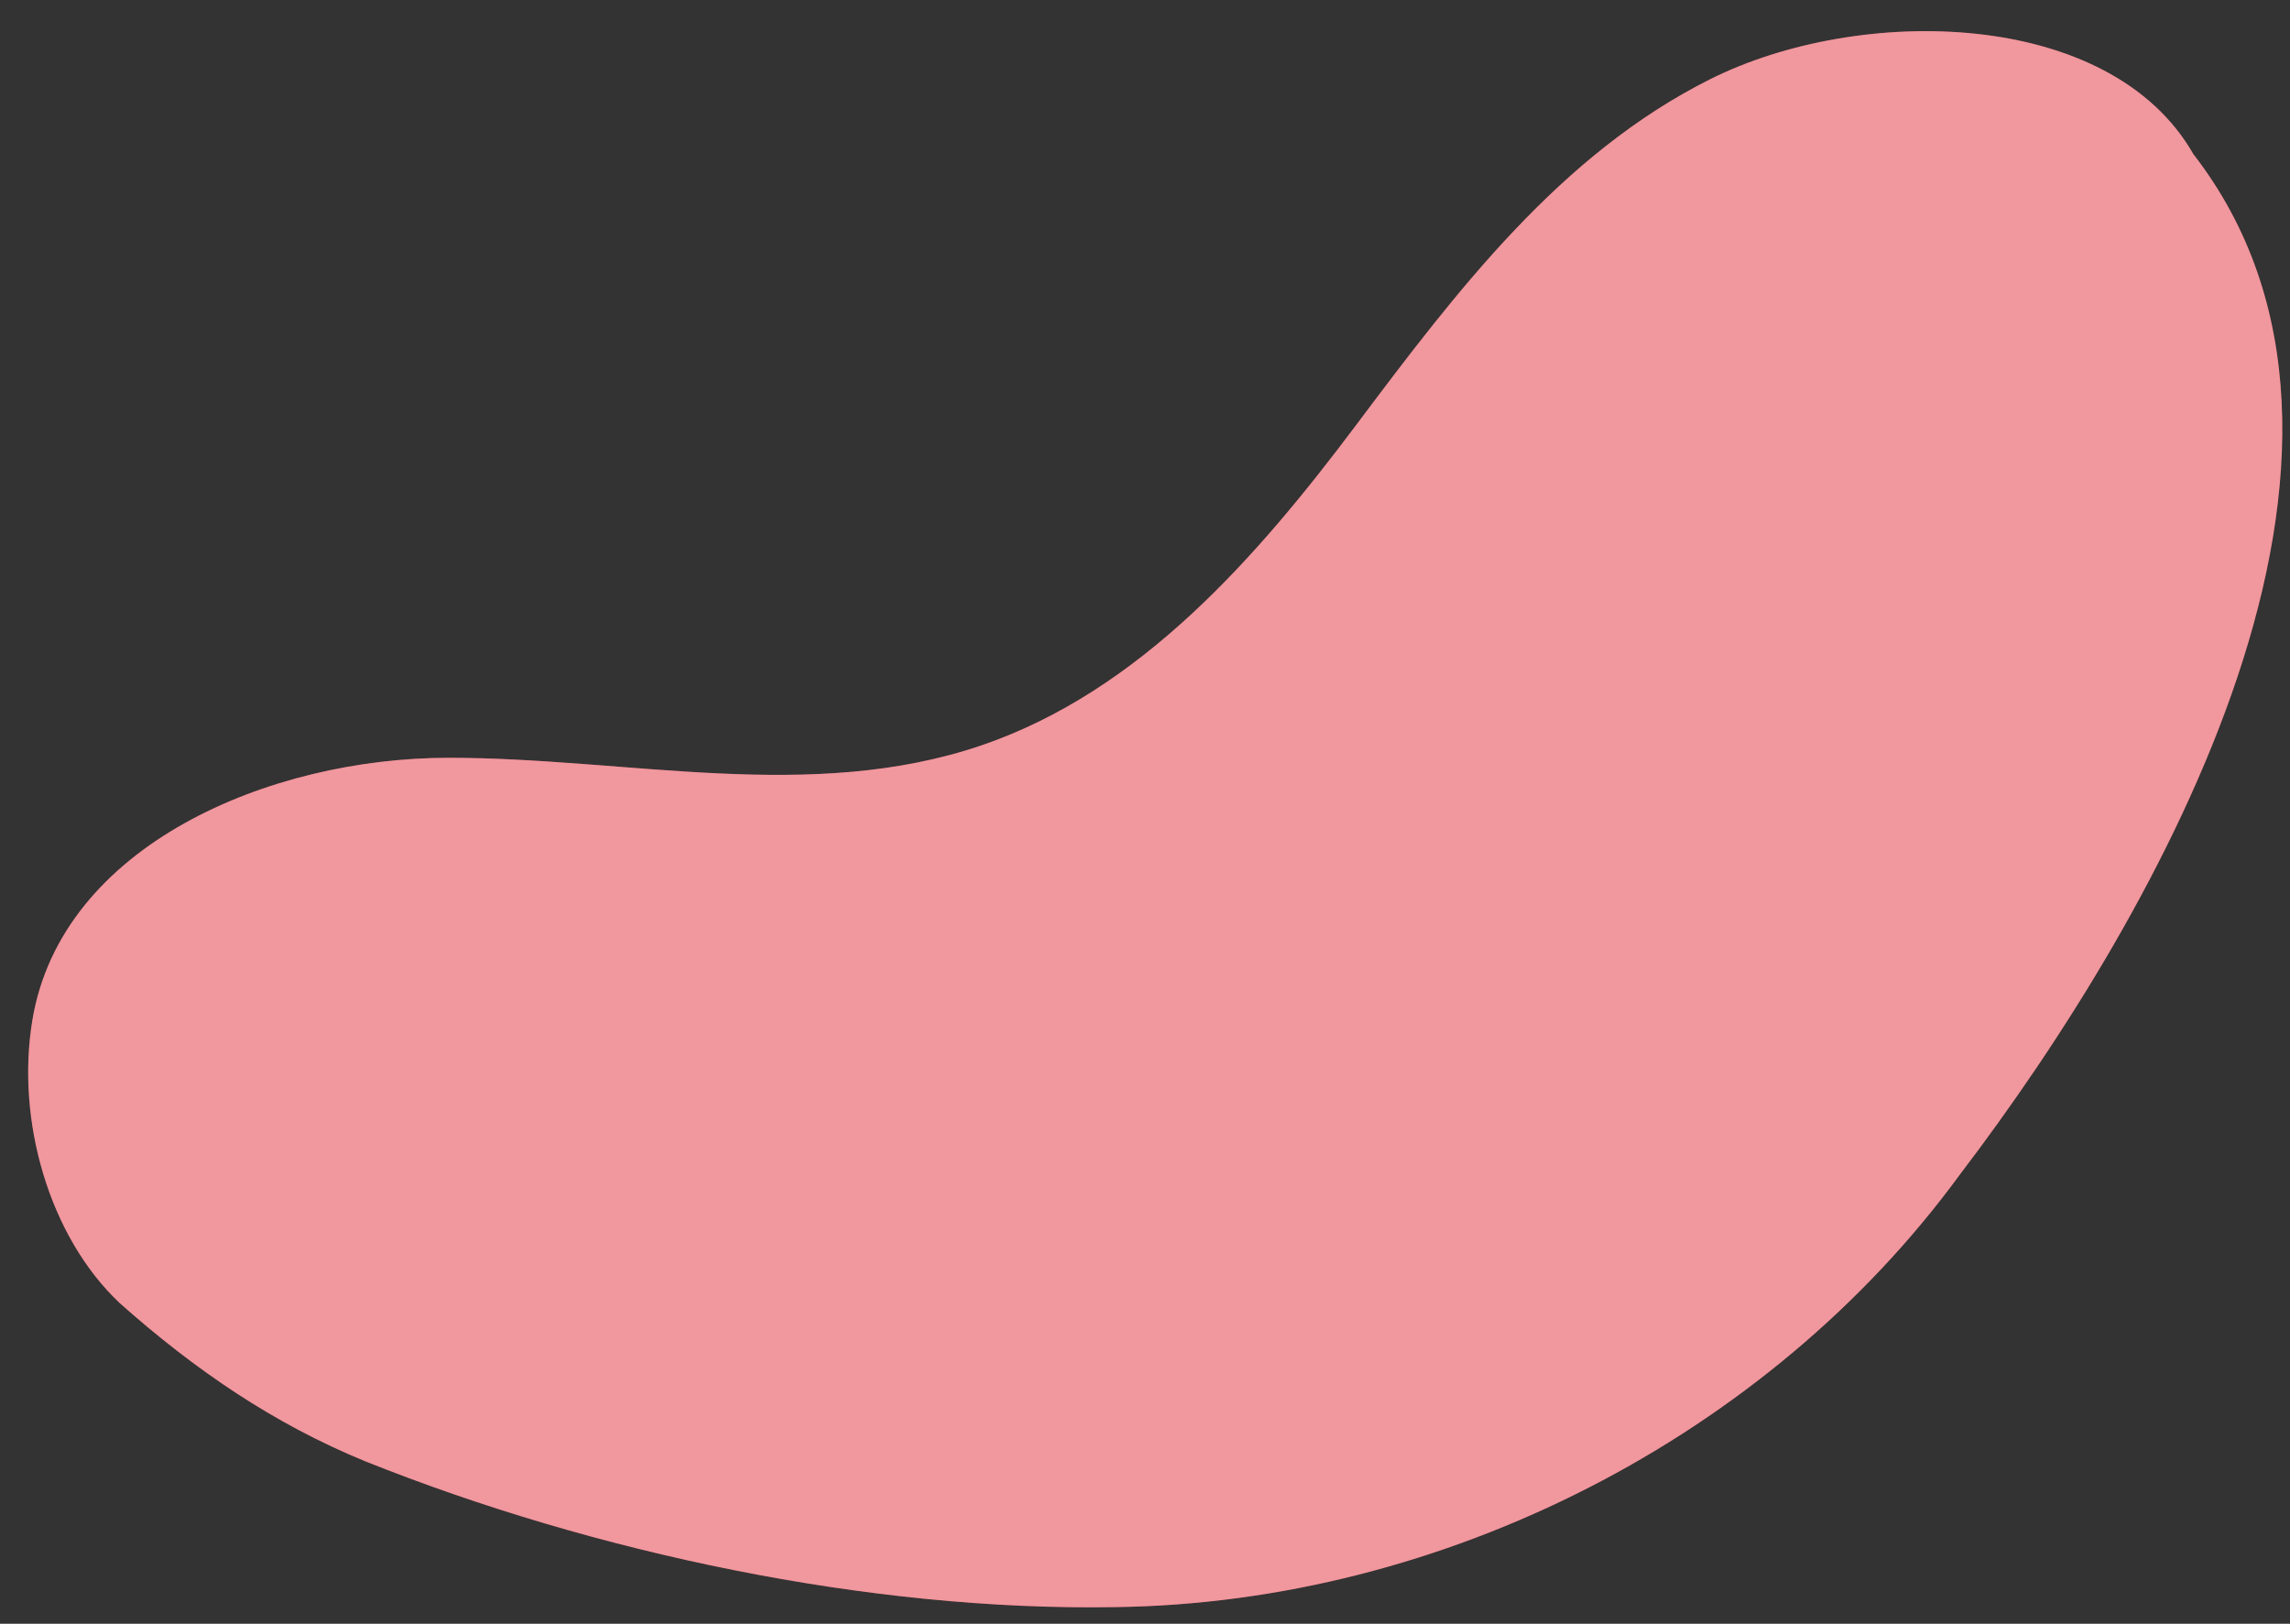 <?xml version="1.0" encoding="UTF-8"?> <svg xmlns="http://www.w3.org/2000/svg" width="55" height="39" viewBox="0 0 55 39" fill="none"><rect x="0" y="0" width="55" height="39" fill="#333333" stroke="none"/> <path d="M52.678 3.701C50.678 0.201 44.678 0.101 41.078 1.901C37.478 3.701 34.978 7.001 32.578 10.2C30.178 13.4 27.378 16.601 23.578 17.901C19.478 19.3 15.078 18.201 10.778 18.201C6.478 18.201 1.478 20.3 0.778 24.5C0.378 26.901 1.178 29.701 2.878 31.3C4.678 32.901 6.578 34.2 8.778 35.1C14.278 37.3 20.878 38.7 26.778 38.6C34.678 38.501 42.478 34.501 47.078 28.201C51.878 21.901 58.178 10.8 52.678 3.701Z" fill="#E8505B"></path> <g opacity="0.8"> <g opacity="0.8"> <g opacity="0.8"> <path opacity="0.8" d="M52.678 3.701C50.678 0.201 44.678 0.101 41.078 1.901C37.478 3.701 34.978 7.001 32.578 10.2C30.178 13.4 27.378 16.601 23.578 17.901C19.478 19.3 15.078 18.201 10.778 18.201C6.478 18.201 1.478 20.3 0.778 24.5C0.378 26.901 1.178 29.701 2.878 31.3C4.678 32.901 6.578 34.2 8.778 35.1C14.278 37.3 20.878 38.7 26.778 38.6C34.678 38.501 42.478 34.501 47.078 28.201C51.878 21.901 58.178 10.8 52.678 3.701Z" fill="white"></path> </g> </g> </g> </svg> 